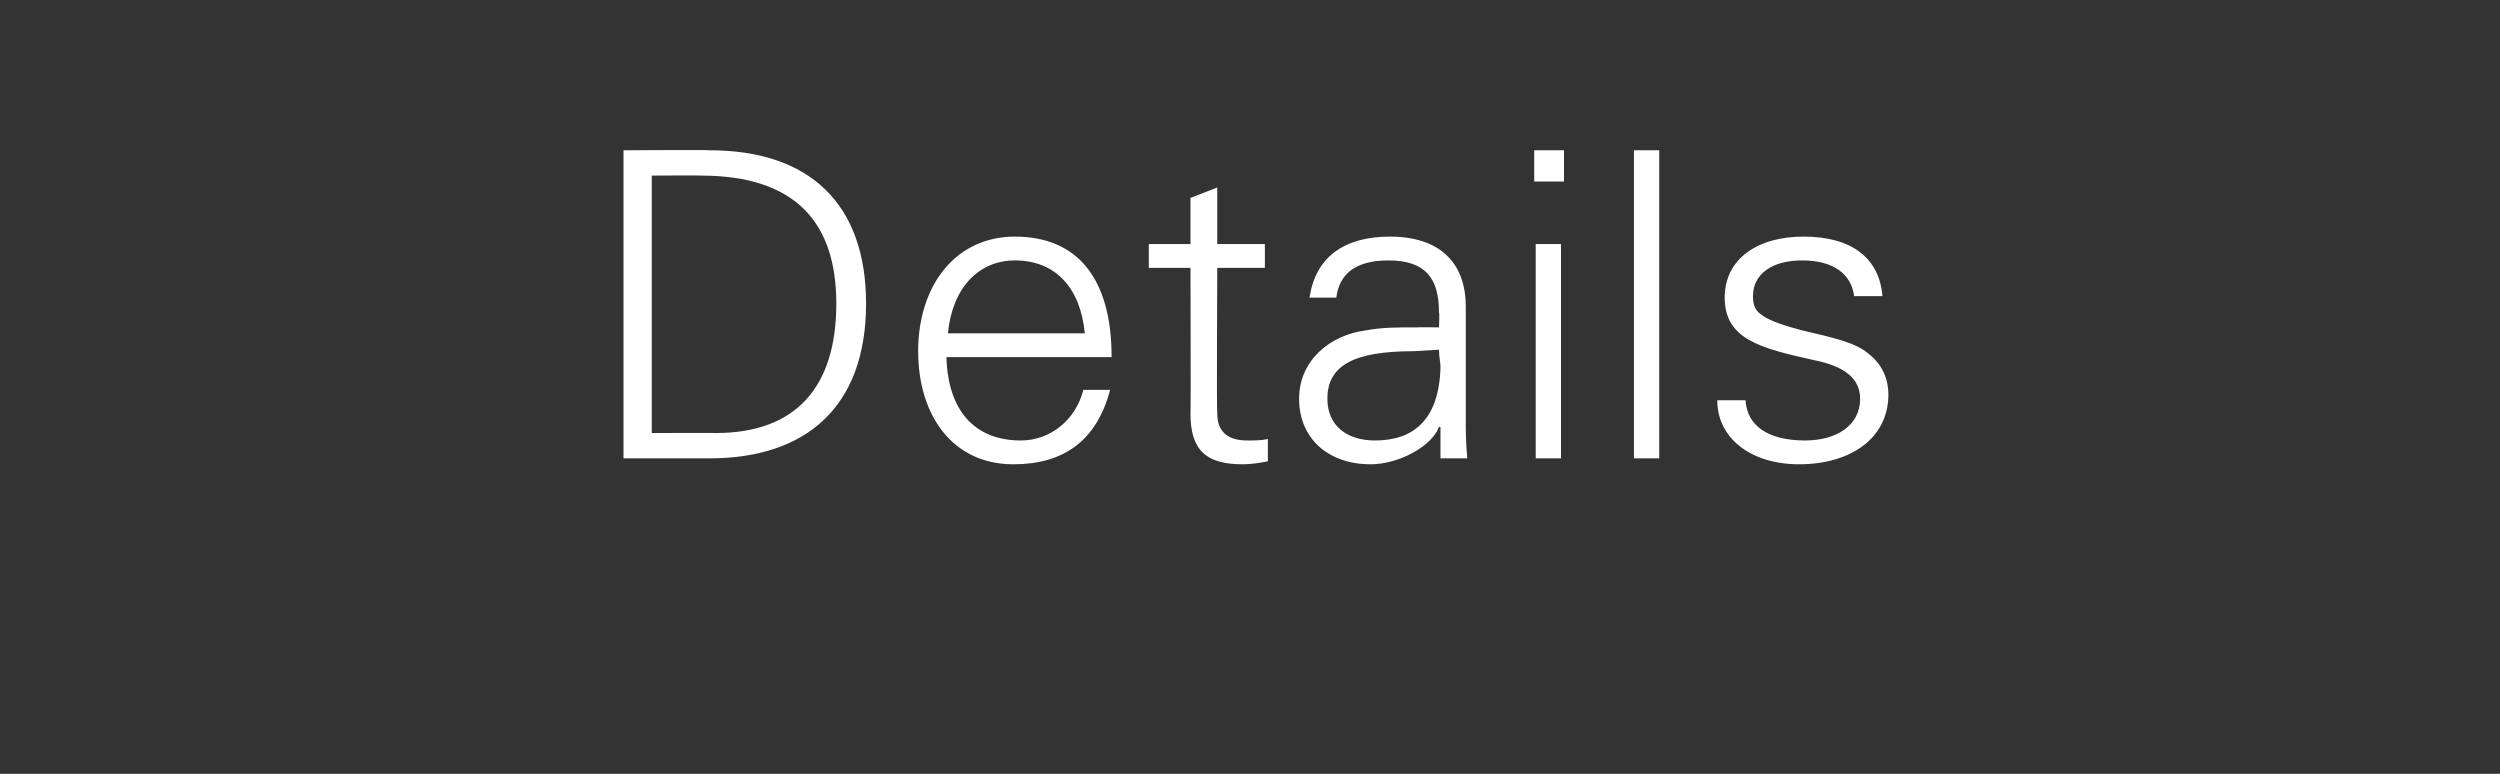 <?xml version="1.0" standalone="no"?><!DOCTYPE svg PUBLIC "-//W3C//DTD SVG 1.1//EN" "http://www.w3.org/Graphics/SVG/1.1/DTD/svg11.dtd"><svg xmlns="http://www.w3.org/2000/svg" version="1.1" width="168px" height="52px" viewBox="0 -10 168 52" style="top:-10px"><rect x="0" y="-10" width="168" height="52" fill="#333333" stroke="none"/>  <desc>Details</desc>  <defs/>  <g id="Polygon391247">    <path d="M 47.7 0.1 C 54.4 0.1 58.2 3.7 58.2 10.4 C 58.2 17.4 54.1 20.8 47.7 20.8 C 47.71 20.8 41.9 20.8 41.9 20.8 L 41.9 0.1 C 41.9 0.1 47.71 0.06 47.7 0.1 Z M 43.8 1.8 L 43.8 19.1 C 43.8 19.1 48.14 19.08 48.1 19.1 C 53.5 19.1 56.2 16 56.2 10.4 C 56.2 5 53.5 1.8 47.1 1.8 C 47.14 1.78 43.8 1.8 43.8 1.8 Z M 74.7 14 C 74.7 14 63.6 14 63.6 14 C 63.7 17.6 65.5 19.6 68.6 19.6 C 70.6 19.6 72.3 18.2 72.8 16.2 C 72.8 16.2 74.6 16.2 74.6 16.2 C 73.7 19.6 71.5 21.2 68.1 21.2 C 64 21.2 61.7 17.9 61.7 13.6 C 61.7 9.2 64.2 5.9 68.2 5.9 C 72.4 5.9 74.7 8.7 74.7 14 Z M 72.9 12.4 C 72.6 9.3 70.9 7.5 68.2 7.5 C 65.8 7.5 64 9.3 63.7 12.4 C 63.7 12.4 72.9 12.4 72.9 12.4 Z M 81.8 6.4 L 85 6.4 L 85 8 L 81.8 8 C 81.8 8 81.75 17.75 81.8 17.8 C 81.8 18.9 82.4 19.6 83.8 19.6 C 84.3 19.6 84.8 19.6 85.2 19.5 C 85.2 19.5 85.2 21 85.2 21 C 84.7 21.1 84.1 21.2 83.5 21.2 C 81.1 21.2 80 20.3 80 17.8 C 80.03 17.84 80 8 80 8 L 77.2 8 L 77.2 6.4 L 80 6.4 L 80 3.3 L 81.8 2.6 L 81.8 6.4 Z M 98.5 10.6 C 98.5 10.6 98.5 18.4 98.5 18.4 C 98.5 18.9 98.5 19.7 98.6 20.8 C 98.62 20.8 96.8 20.8 96.8 20.8 L 96.8 18.7 C 96.8 18.7 96.72 18.67 96.7 18.7 C 96.2 20 94 21.2 92.1 21.2 C 89.3 21.2 87.3 19.5 87.3 16.8 C 87.3 14.2 89.4 12.5 91.8 12.2 C 92.9 12 93.7 12 95.2 12 C 95.2 11.98 96.7 12 96.7 12 C 96.7 12 96.75 11 96.7 11 C 96.7 8.7 95.8 7.5 93.3 7.5 C 91.1 7.5 90 8.4 89.8 10 C 89.8 10 88 10 88 10 C 88.4 7.3 90.3 5.9 93.4 5.9 C 96.8 5.9 98.5 7.7 98.5 10.6 Z M 92.4 19.6 C 94.9 19.6 96.7 18.3 96.8 14.7 C 96.8 14.3 96.7 14 96.7 13.5 C 96.7 13.5 95 13.6 95 13.6 C 90.9 13.6 89.2 14.6 89.2 16.8 C 89.2 18.6 90.5 19.6 92.4 19.6 Z M 105.1 0.1 L 105.1 2.2 L 103.1 2.2 L 103.1 0.1 L 105.1 0.1 Z M 103.2 6.4 L 104.9 6.4 L 104.9 20.8 L 103.2 20.8 L 103.2 6.4 Z M 109.8 0.1 L 111.5 0.1 L 111.5 20.8 L 109.8 20.8 L 109.8 0.1 Z M 126.5 9.9 C 126.5 9.9 124.6 9.9 124.6 9.9 C 124.4 8.4 123.2 7.5 121.1 7.5 C 119.1 7.5 117.8 8.4 117.8 9.9 C 117.8 10.4 117.9 10.8 118.3 11.1 C 118.8 11.5 119.6 11.8 121.1 12.2 C 123.2 12.7 124.7 13 125.6 13.8 C 126.5 14.5 126.9 15.5 126.9 16.5 C 126.9 19.5 124.3 21.2 120.9 21.2 C 117.6 21.2 115.4 19.4 115.4 16.9 C 115.4 16.9 117.3 16.9 117.3 16.9 C 117.4 18.6 118.8 19.6 121.3 19.6 C 123.4 19.6 125 18.6 125 16.8 C 125 15.4 123.9 14.6 121.9 14.2 C 118.3 13.4 115.9 12.8 115.9 10 C 115.9 7.4 118.1 5.9 121.2 5.9 C 124.5 5.9 126.3 7.4 126.5 9.9 Z " stroke="none" fill="#ffffff"/>  </g></svg>